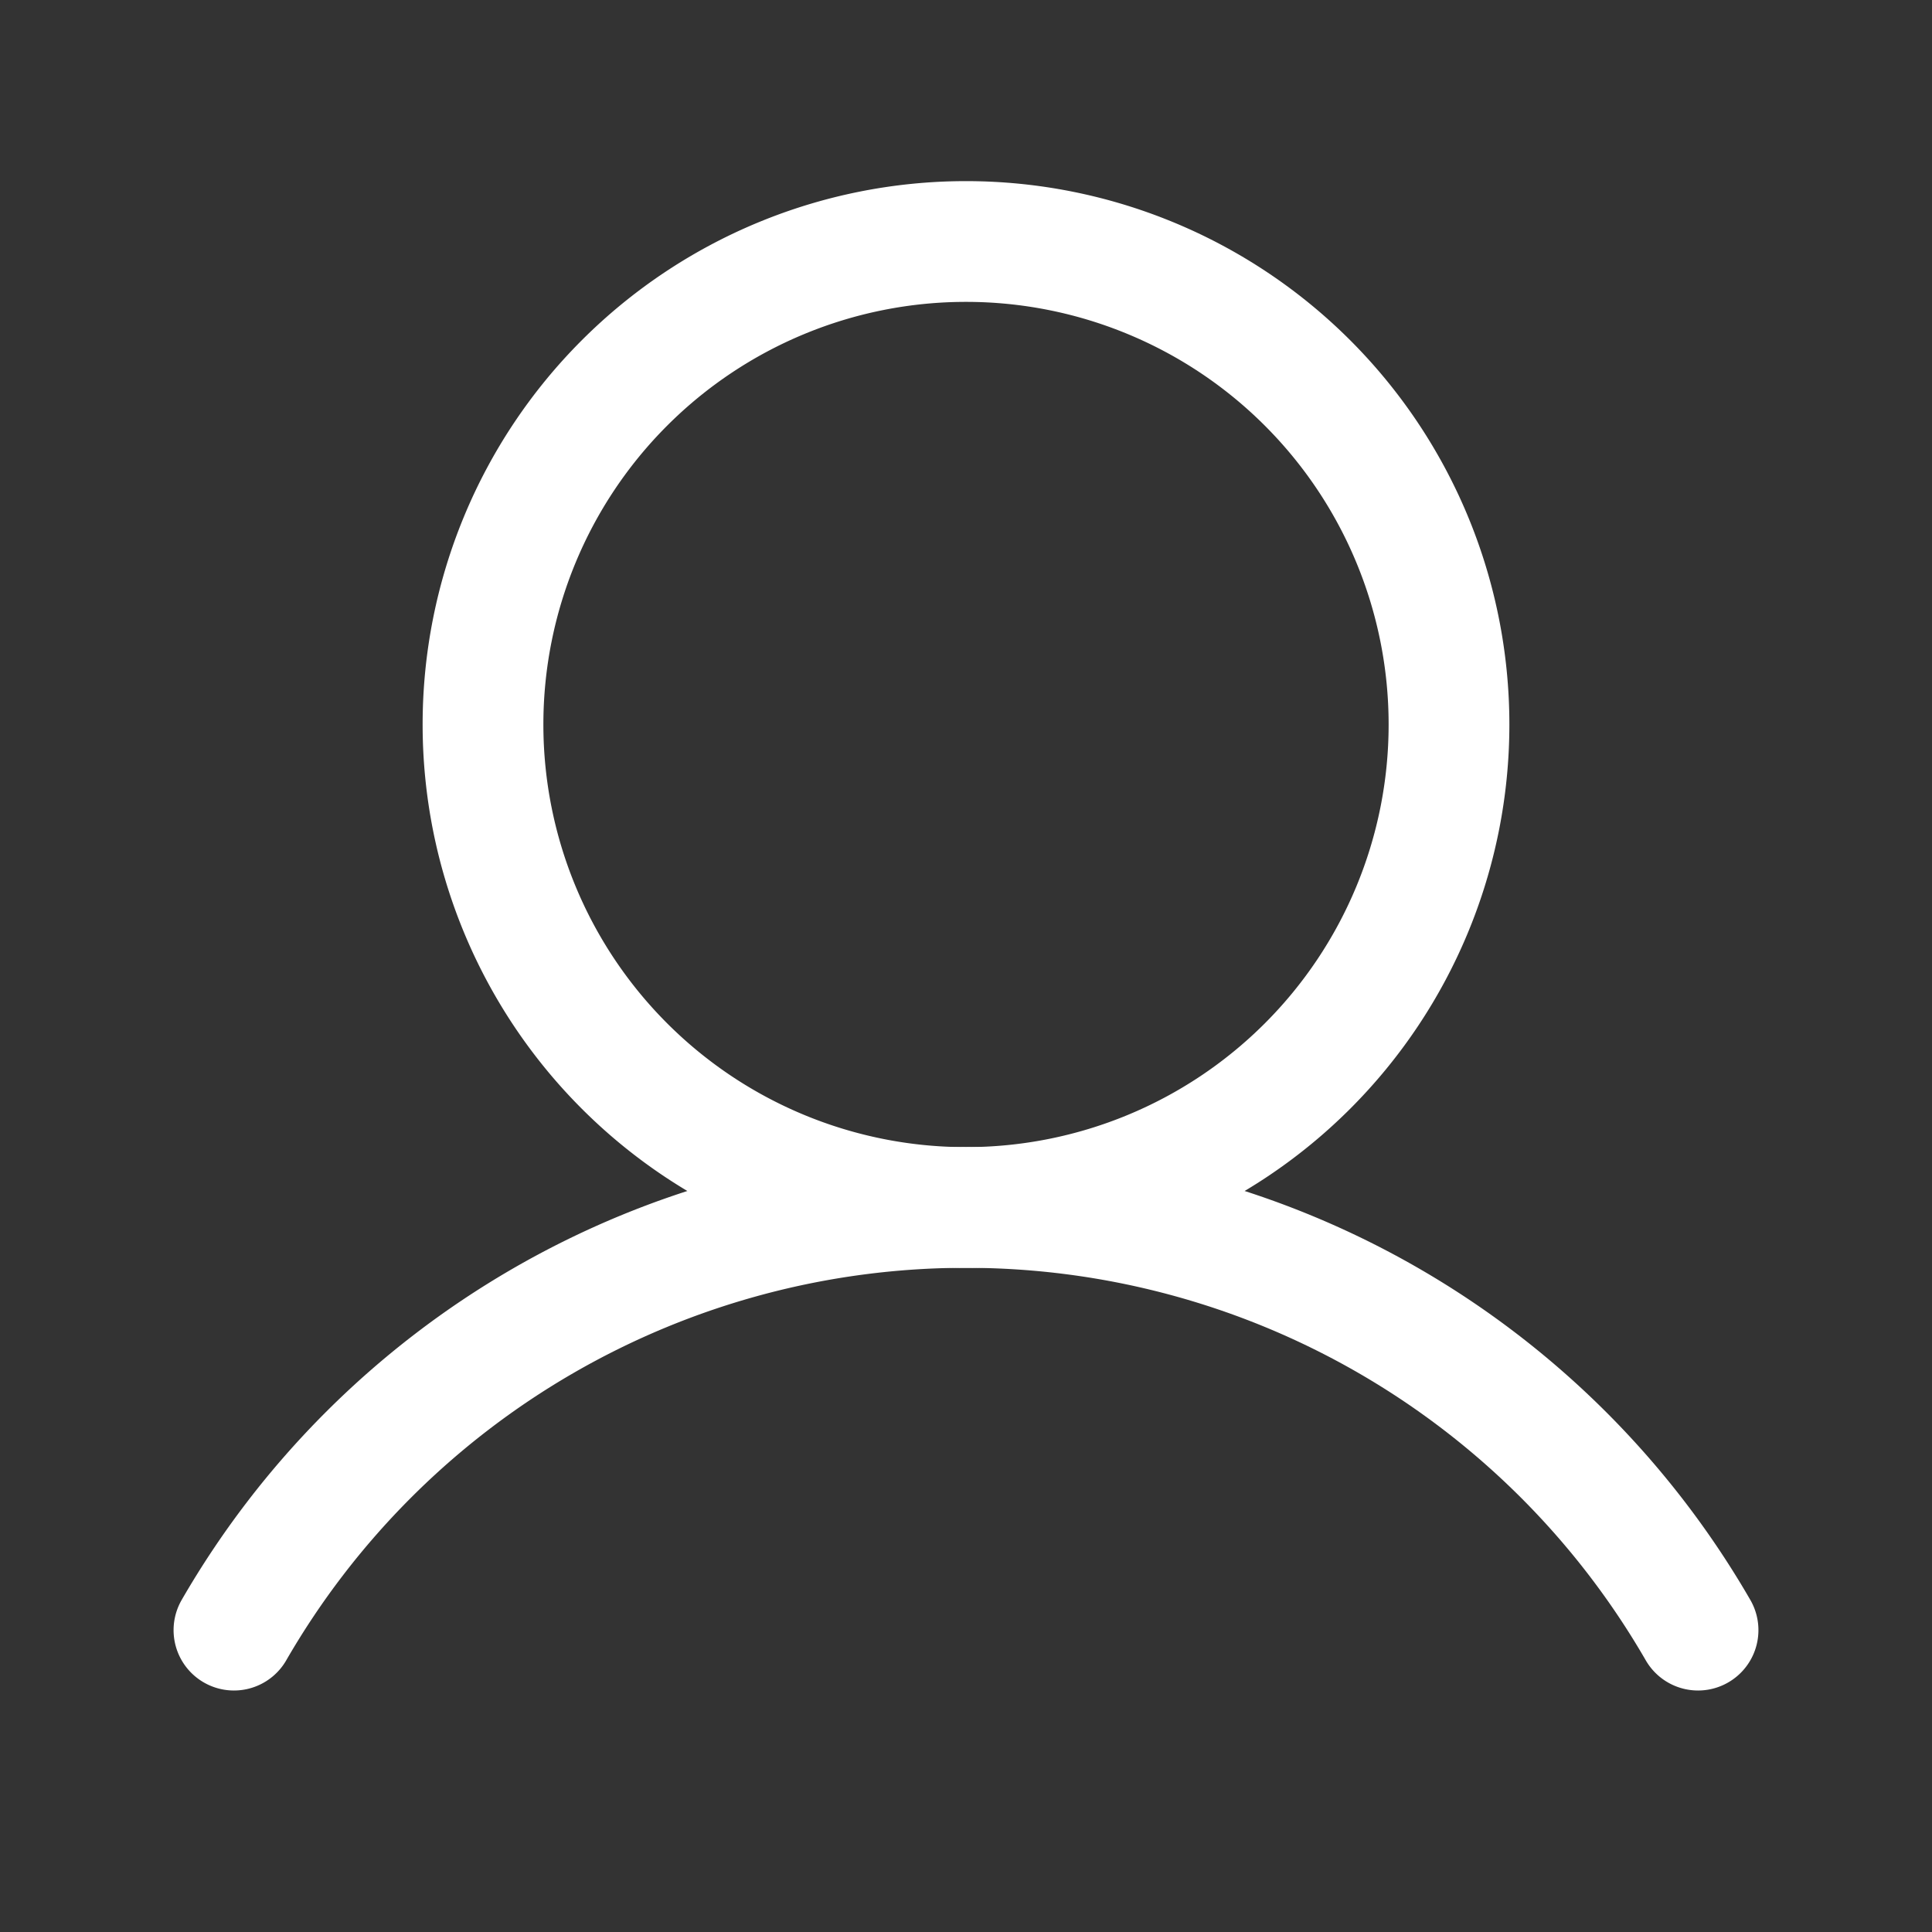 <svg xmlns="http://www.w3.org/2000/svg" width="32" height="32" fill="none"><rect width="100%" height="100%" fill="#333333" stroke="none"/><path stroke="#fff" stroke-miterlimit="10" stroke-width="2" d="M16 20a8 8 0 1 0 0-16 8 8 0 0 0 0 16Z"/><path stroke="#fff" stroke-linecap="round" stroke-linejoin="round" stroke-width="2" d="M3.875 27a14 14 0 0 1 24.25 0"/></svg>